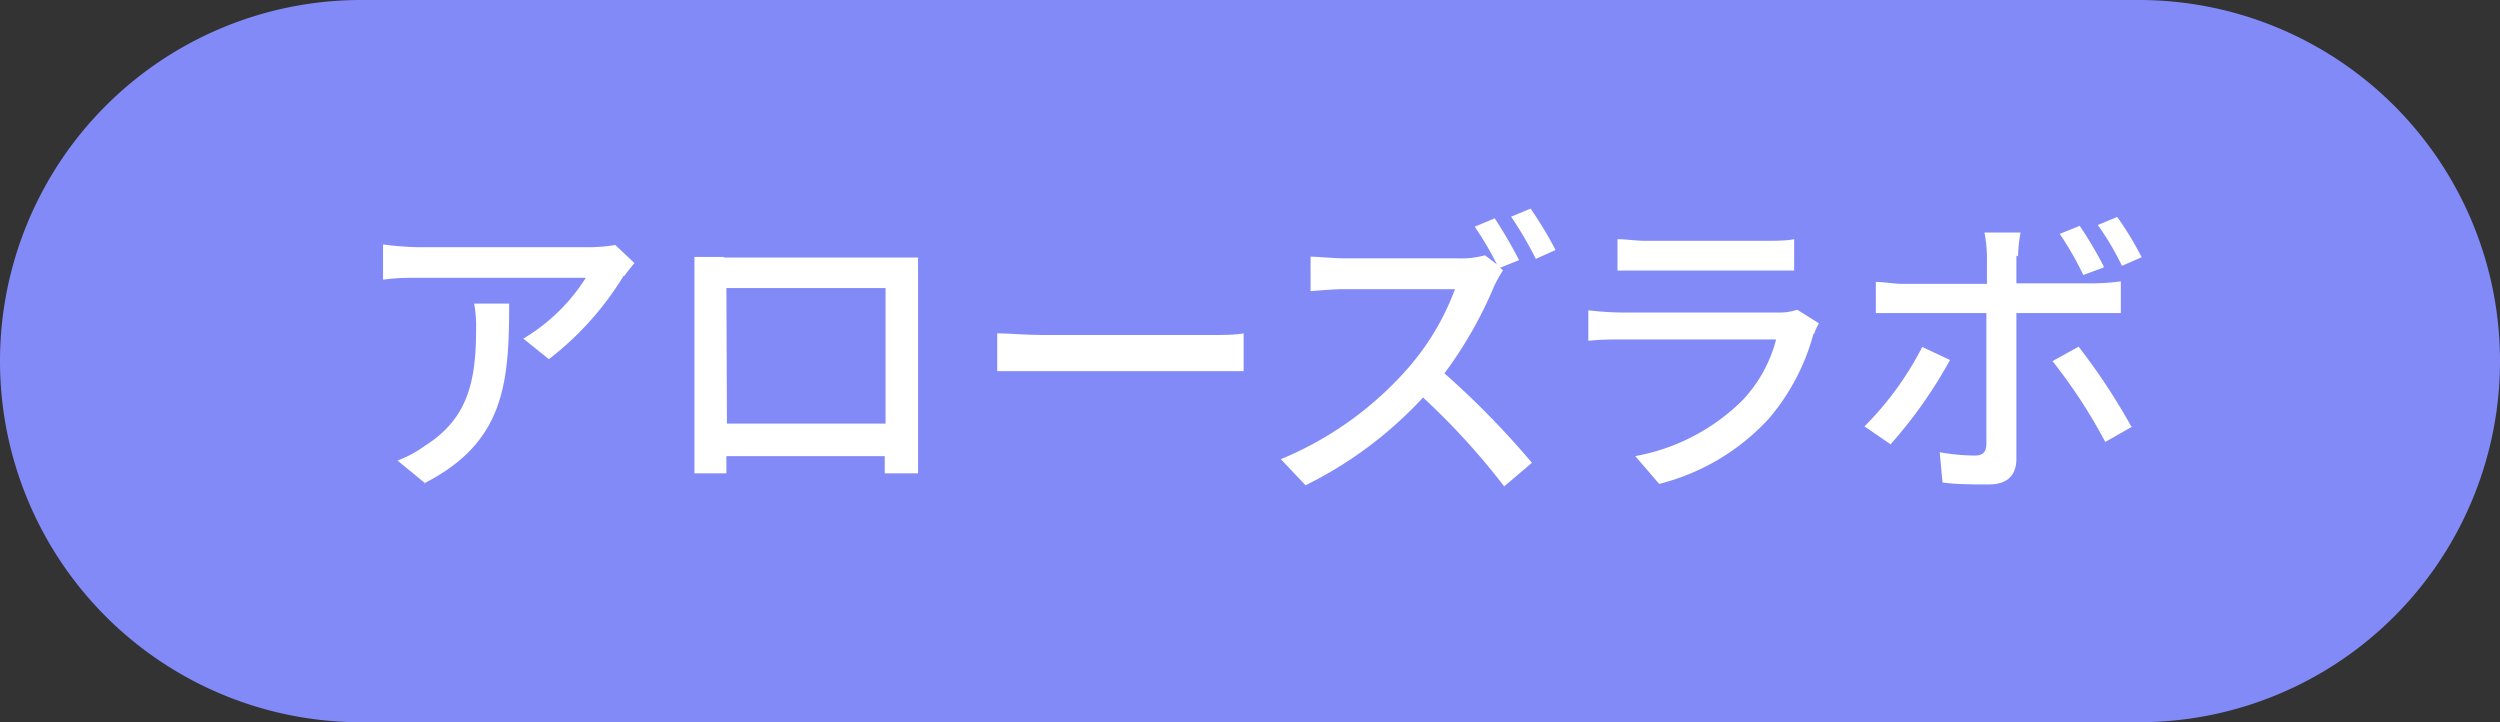 <svg xmlns="http://www.w3.org/2000/svg" xmlns:xlink="http://www.w3.org/1999/xlink" viewBox="0 0 90 26"><rect x="0" y="0" width="90" height="26" fill="#333333" stroke="none"/><defs><style>.cls-1{fill:none;}.cls-2{clip-path:url(#clip-path);}.cls-3{fill:#828af8;}.cls-4{fill:#fff;}</style><clipPath id="clip-path"><rect class="cls-1" width="90" height="26"/></clipPath></defs><g id="レイヤー_2" data-name="レイヤー 2"><g id="レイヤー_1-2" data-name="レイヤー 1"><g class="cls-2"><path class="cls-3" d="M90,13A13,13,0,0,1,77,26H13A13,13,0,0,1,13,0H77A13,13,0,0,1,90,13"/><path class="cls-4" d="M22.45,9.93a11,11,0,0,1-2.69,3l-.92-.74A6.72,6.72,0,0,0,21.09,10h-6c-.44,0-.83,0-1.3.07V8.8a10.87,10.87,0,0,0,1.3.1h6.15a6.16,6.16,0,0,0,.91-.08l.69.65c-.1.12-.27.33-.36.46M15.31,17.4l-1-.82a4.2,4.2,0,0,0,1-.54c1.58-1,1.83-2.4,1.83-4.23a4.47,4.47,0,0,0-.07-.88h1.26c0,2.87-.17,5-3.06,6.47"/><path class="cls-4" d="M26.05,9.27h7c0,.3,0,.64,0,.94v5.41c0,.38,0,1.33,0,1.42h-1.2c0-.06,0-.31,0-.62h-5.7c0,.3,0,.56,0,.62H25c0-.1,0-1,0-1.42V10.2c0-.28,0-.67,0-.95.44,0,.79,0,1.07,0m.1,6h5.71V10.37H26.15Z"/><path class="cls-4" d="M37.54,12.06h6c.53,0,.95,0,1.23-.06v1.36c-.24,0-.75,0-1.23,0h-6c-.6,0-1.26,0-1.64,0V12c.37,0,1.05.06,1.64.06"/><path class="cls-4" d="M54.67,9.37,54,9.64l.11.09a4.65,4.65,0,0,0-.32.57A14.88,14.88,0,0,1,52,13.44a31.12,31.12,0,0,1,3.15,3.22l-1,.85a25.45,25.45,0,0,0-2.92-3.2,14.46,14.46,0,0,1-4.23,3.16l-.89-.94a12.34,12.34,0,0,0,4.52-3.21,9.17,9.17,0,0,0,1.75-2.91h-4c-.43,0-1,.06-1.2.07V9.24c.22,0,.86.06,1.2.06h4.08a3.22,3.22,0,0,0,1-.11l.43.33a11.3,11.3,0,0,0-.8-1.36l.72-.3a16.84,16.84,0,0,1,.88,1.51M56,9l-.71.32a13.44,13.44,0,0,0-.89-1.52l.7-.29A14.06,14.06,0,0,1,56,9"/><path class="cls-4" d="M65.29,12a7.83,7.83,0,0,1-1.62,3.08,8,8,0,0,1-3.94,2.34l-.86-1a7.34,7.34,0,0,0,3.85-2,5,5,0,0,0,1.22-2.2h-5.6c-.26,0-.74,0-1.16.05V11.17a10.6,10.6,0,0,0,1.16.08H64a2,2,0,0,0,.7-.1l.78.49a2,2,0,0,0-.17.38M59.23,8.67h4.28c.36,0,.81,0,1.08-.06V9.74c-.27,0-.71,0-1.09,0H59.23c-.35,0-.74,0-1,0V8.61c.28,0,.69.06,1,.06"/><path class="cls-4" d="M68.07,16l-.95-.65a11.34,11.34,0,0,0,2.08-2.86l1,.47a16.46,16.46,0,0,1-2.11,3M72.59,9.2v1h2.76a8.07,8.07,0,0,0,1-.07v1.14c-.32,0-.69,0-1,0H72.59v5.24c0,.59-.31.93-1,.93-.51,0-1.16,0-1.66-.07l-.1-1.09a7.37,7.37,0,0,0,1.26.12c.28,0,.41-.11.42-.41V11.27H68.53c-.34,0-.69,0-1,0V10.15c.31,0,.64.07,1,.07h3v-1a4.93,4.93,0,0,0-.09-.85h1.3a4.94,4.94,0,0,0-.09.86m4.14,6.11-1,.57A19,19,0,0,0,73.89,13l.94-.52a22.74,22.74,0,0,1,1.9,2.88m-1-5.73L75,9.9a11.53,11.53,0,0,0-.85-1.48l.72-.29a15,15,0,0,1,.86,1.45m1.37-.32-.71.31a9.8,9.8,0,0,0-.87-1.47l.7-.29a11.69,11.69,0,0,1,.88,1.45"/></g></g></g></svg>